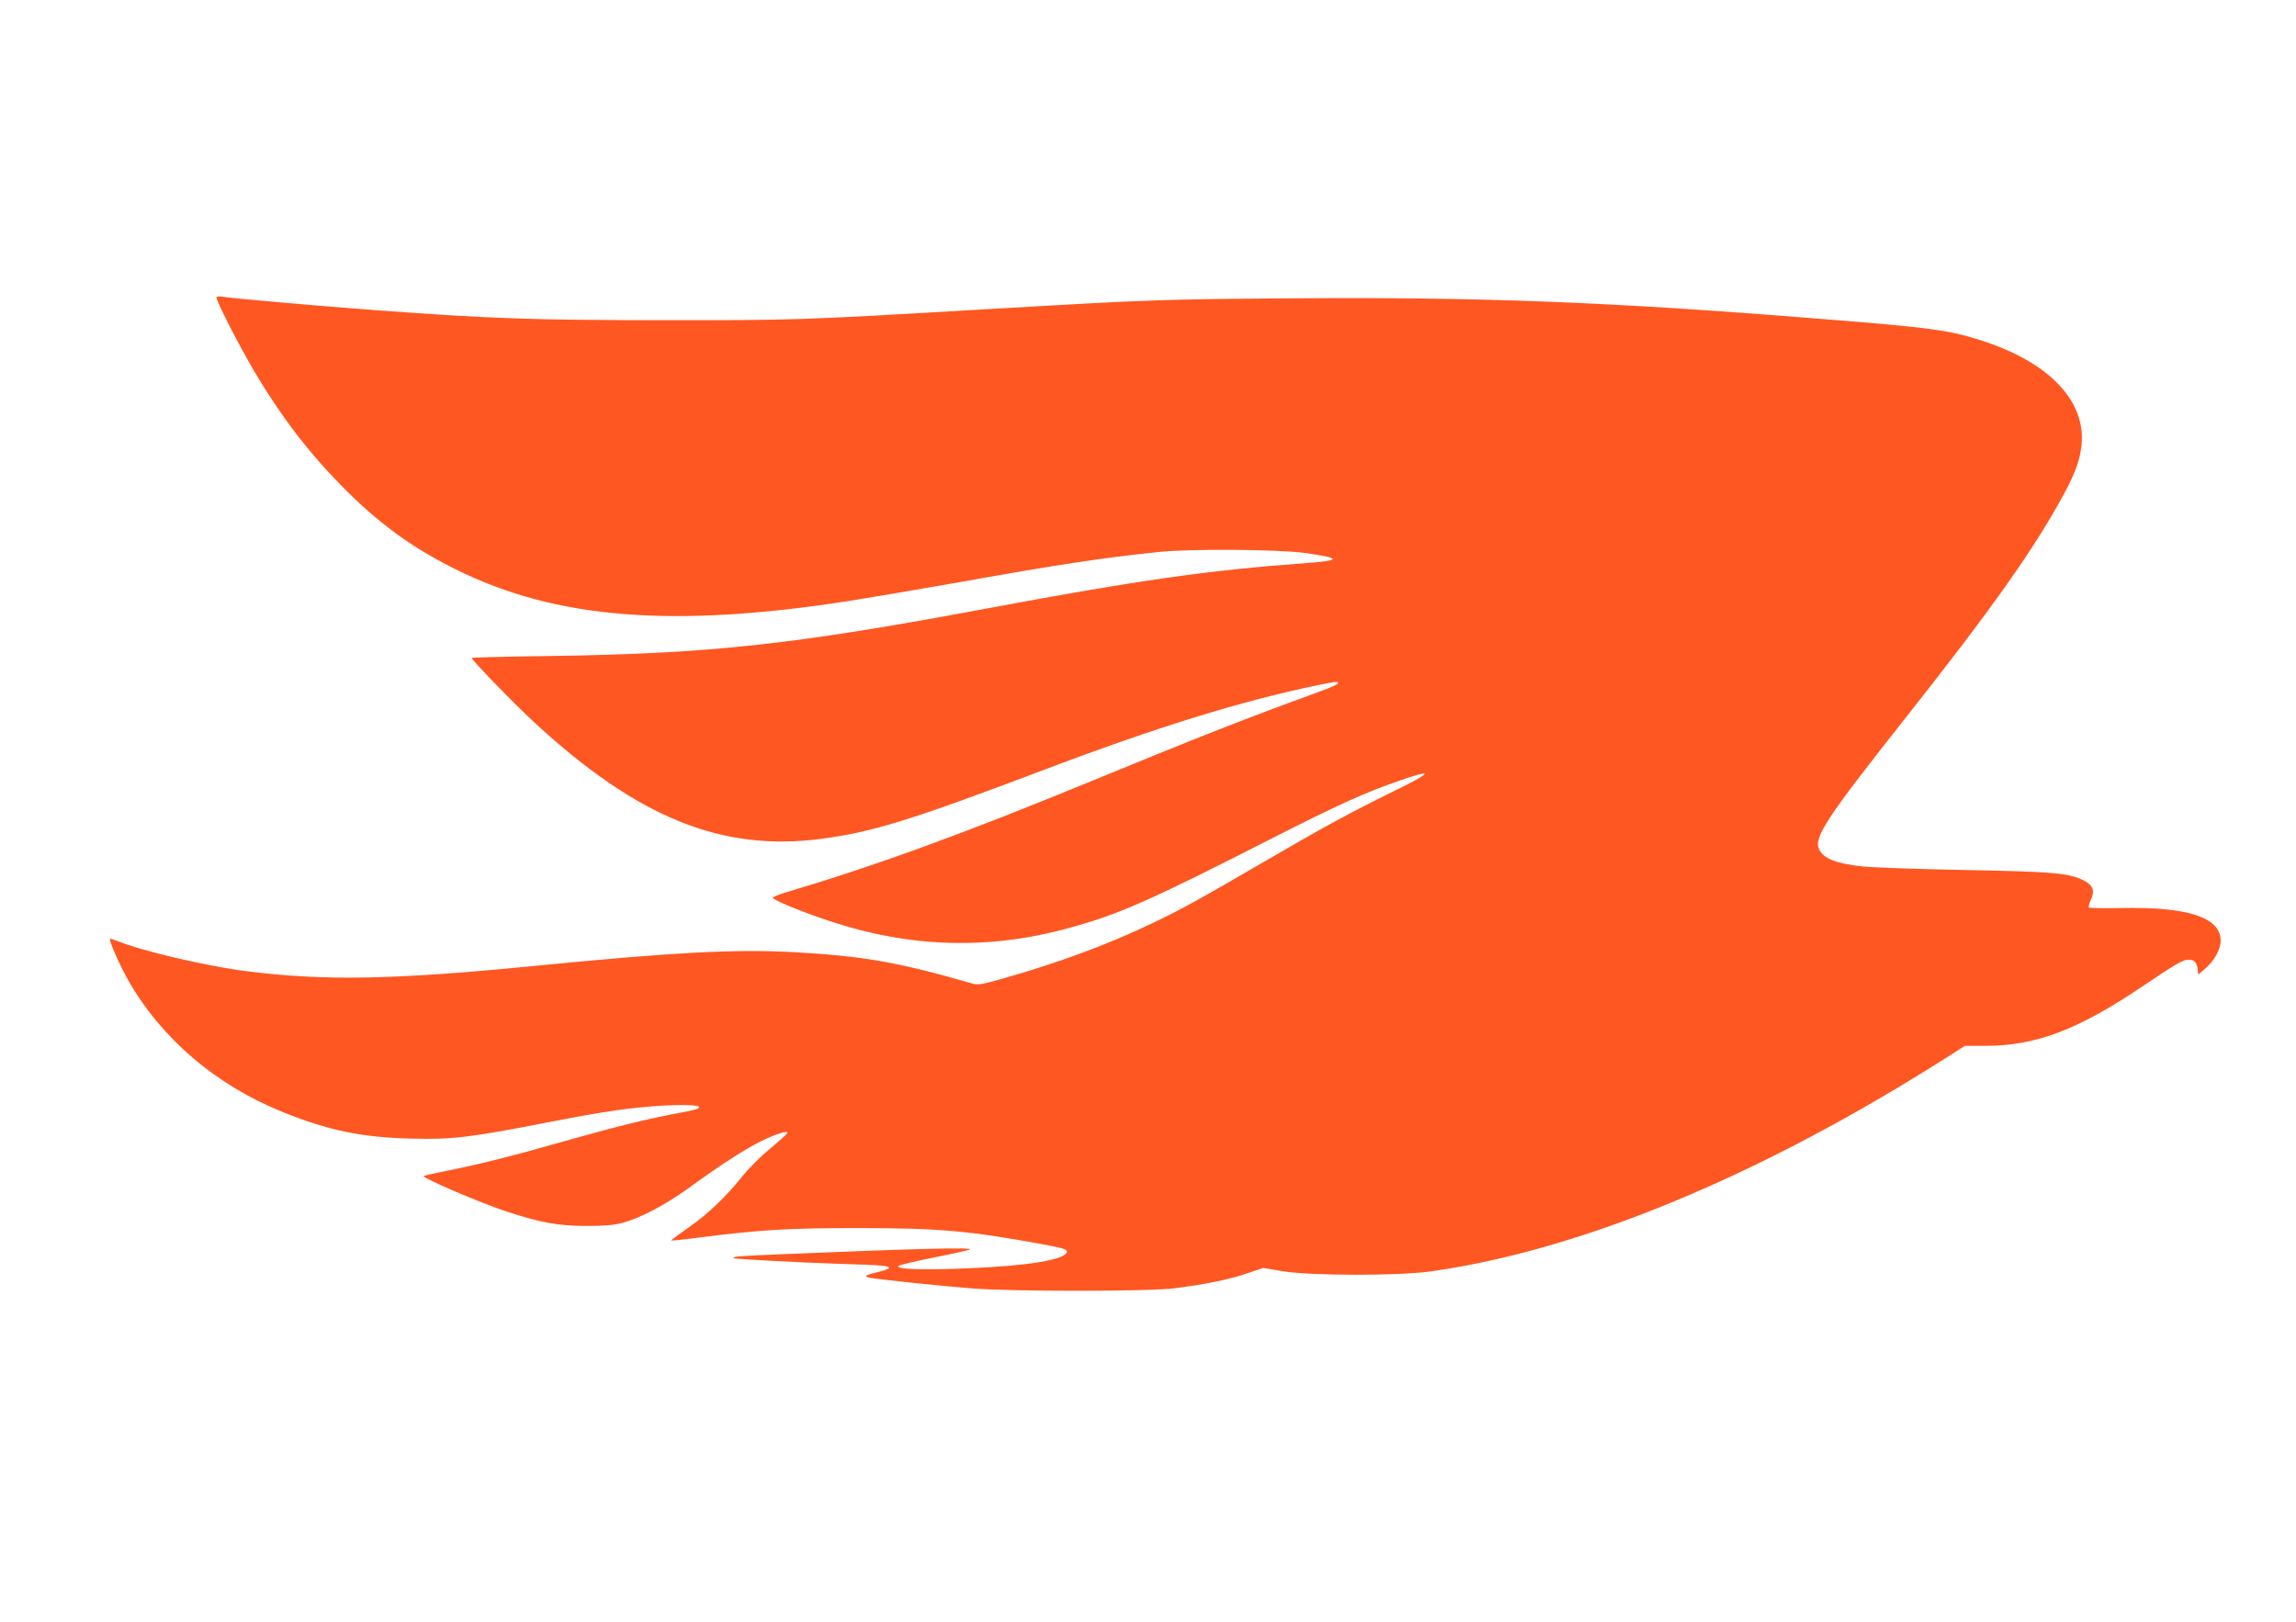 <?xml version="1.0" standalone="no"?>
<!DOCTYPE svg PUBLIC "-//W3C//DTD SVG 20010904//EN"
 "http://www.w3.org/TR/2001/REC-SVG-20010904/DTD/svg10.dtd">
<svg version="1.0" xmlns="http://www.w3.org/2000/svg"
 width="1280pt" height="904pt" viewBox="0 0 1280 904"
 preserveAspectRatio="xMidYMid meet">
<g transform="translate(0,904) scale(0.1,-0.1)"
fill="#ff5722" stroke="none">
<path d="M1207 7384 c-8 -9 123 -266 213 -418 147 -247 291 -436 474 -624 209
-214 397 -352 647 -476 557 -277 1212 -329 2199 -175 107 17 359 60 560 95
600 107 822 141 1150 176 179 20 677 16 829 -5 203 -29 200 -42 -10 -57 -533
-39 -920 -94 -1751 -249 -1090 -204 -1551 -255 -2455 -268 -238 -3 -433 -8
-433 -11 0 -12 240 -259 354 -364 575 -529 1042 -717 1596 -644 285 38 499
104 1228 380 641 243 1115 389 1536 476 112 23 116 23 116 11 0 -5 -46 -26
-103 -46 -416 -152 -659 -247 -1267 -497 -722 -297 -1203 -472 -1716 -625 -33
-10 -62 -22 -65 -27 -5 -11 154 -77 321 -132 442 -147 884 -160 1326 -38 280
76 450 151 1134 500 366 186 521 257 720 325 189 66 174 42 -41 -62 -238 -117
-386 -197 -724 -394 -352 -205 -456 -263 -626 -344 -243 -116 -520 -219 -828
-306 -115 -33 -139 -37 -170 -28 -412 119 -604 153 -992 175 -331 18 -668 0
-1444 -76 -792 -78 -1175 -85 -1610 -30 -224 28 -589 114 -722 169 -20 8 -38
13 -40 11 -7 -7 55 -148 101 -229 186 -327 490 -586 862 -736 252 -102 438
-141 709 -148 232 -6 324 4 746 86 292 57 419 77 574 91 138 13 282 13 290 1
7 -12 -6 -16 -140 -41 -170 -33 -326 -72 -617 -154 -279 -80 -476 -129 -663
-166 -60 -12 -112 -24 -113 -25 -11 -11 312 -149 463 -199 189 -62 283 -79
440 -80 102 0 157 4 205 17 98 26 235 98 362 189 181 132 321 222 412 267 87
42 152 62 145 44 -2 -5 -46 -45 -97 -87 -51 -42 -120 -111 -154 -154 -94 -117
-193 -211 -301 -286 -54 -38 -97 -70 -95 -71 2 -2 71 5 153 16 345 44 498 53
890 53 454 0 623 -15 1053 -95 93 -18 112 -24 110 -38 -8 -43 -210 -77 -548
-91 -251 -11 -410 -6 -391 13 5 5 96 27 202 48 106 21 195 41 197 44 13 12
-293 5 -1033 -26 -264 -11 -294 -13 -284 -23 6 -5 385 -25 609 -32 211 -6 263
-10 255 -24 -3 -4 -29 -14 -57 -20 -76 -18 -87 -26 -47 -33 53 -10 388 -45
564 -59 218 -18 981 -18 1130 0 162 20 309 49 409 84 l89 30 111 -19 c156 -25
643 -26 826 0 836 118 1836 533 2874 1193 l100 64 117 0 c276 0 510 88 862
324 208 140 236 156 270 156 30 0 44 -16 49 -54 l3 -29 34 29 c54 45 91 111
91 160 0 130 -182 190 -557 182 -94 -2 -174 0 -178 3 -3 4 2 22 11 42 24 50
13 82 -38 108 -82 42 -168 50 -663 59 -258 5 -516 14 -572 20 -147 16 -218 44
-242 96 -30 66 43 176 468 714 497 628 732 960 900 1271 61 114 86 184 95 265
27 242 -172 457 -537 579 -195 65 -290 78 -937 129 -1158 93 -1866 120 -2896
113 -765 -5 -813 -7 -1759 -62 -1025 -60 -1032 -60 -1780 -60 -736 1 -947 8
-1590 55 -310 23 -828 68 -865 76 -14 2 -29 2 -33 -2z"/>
</g>
</svg>
